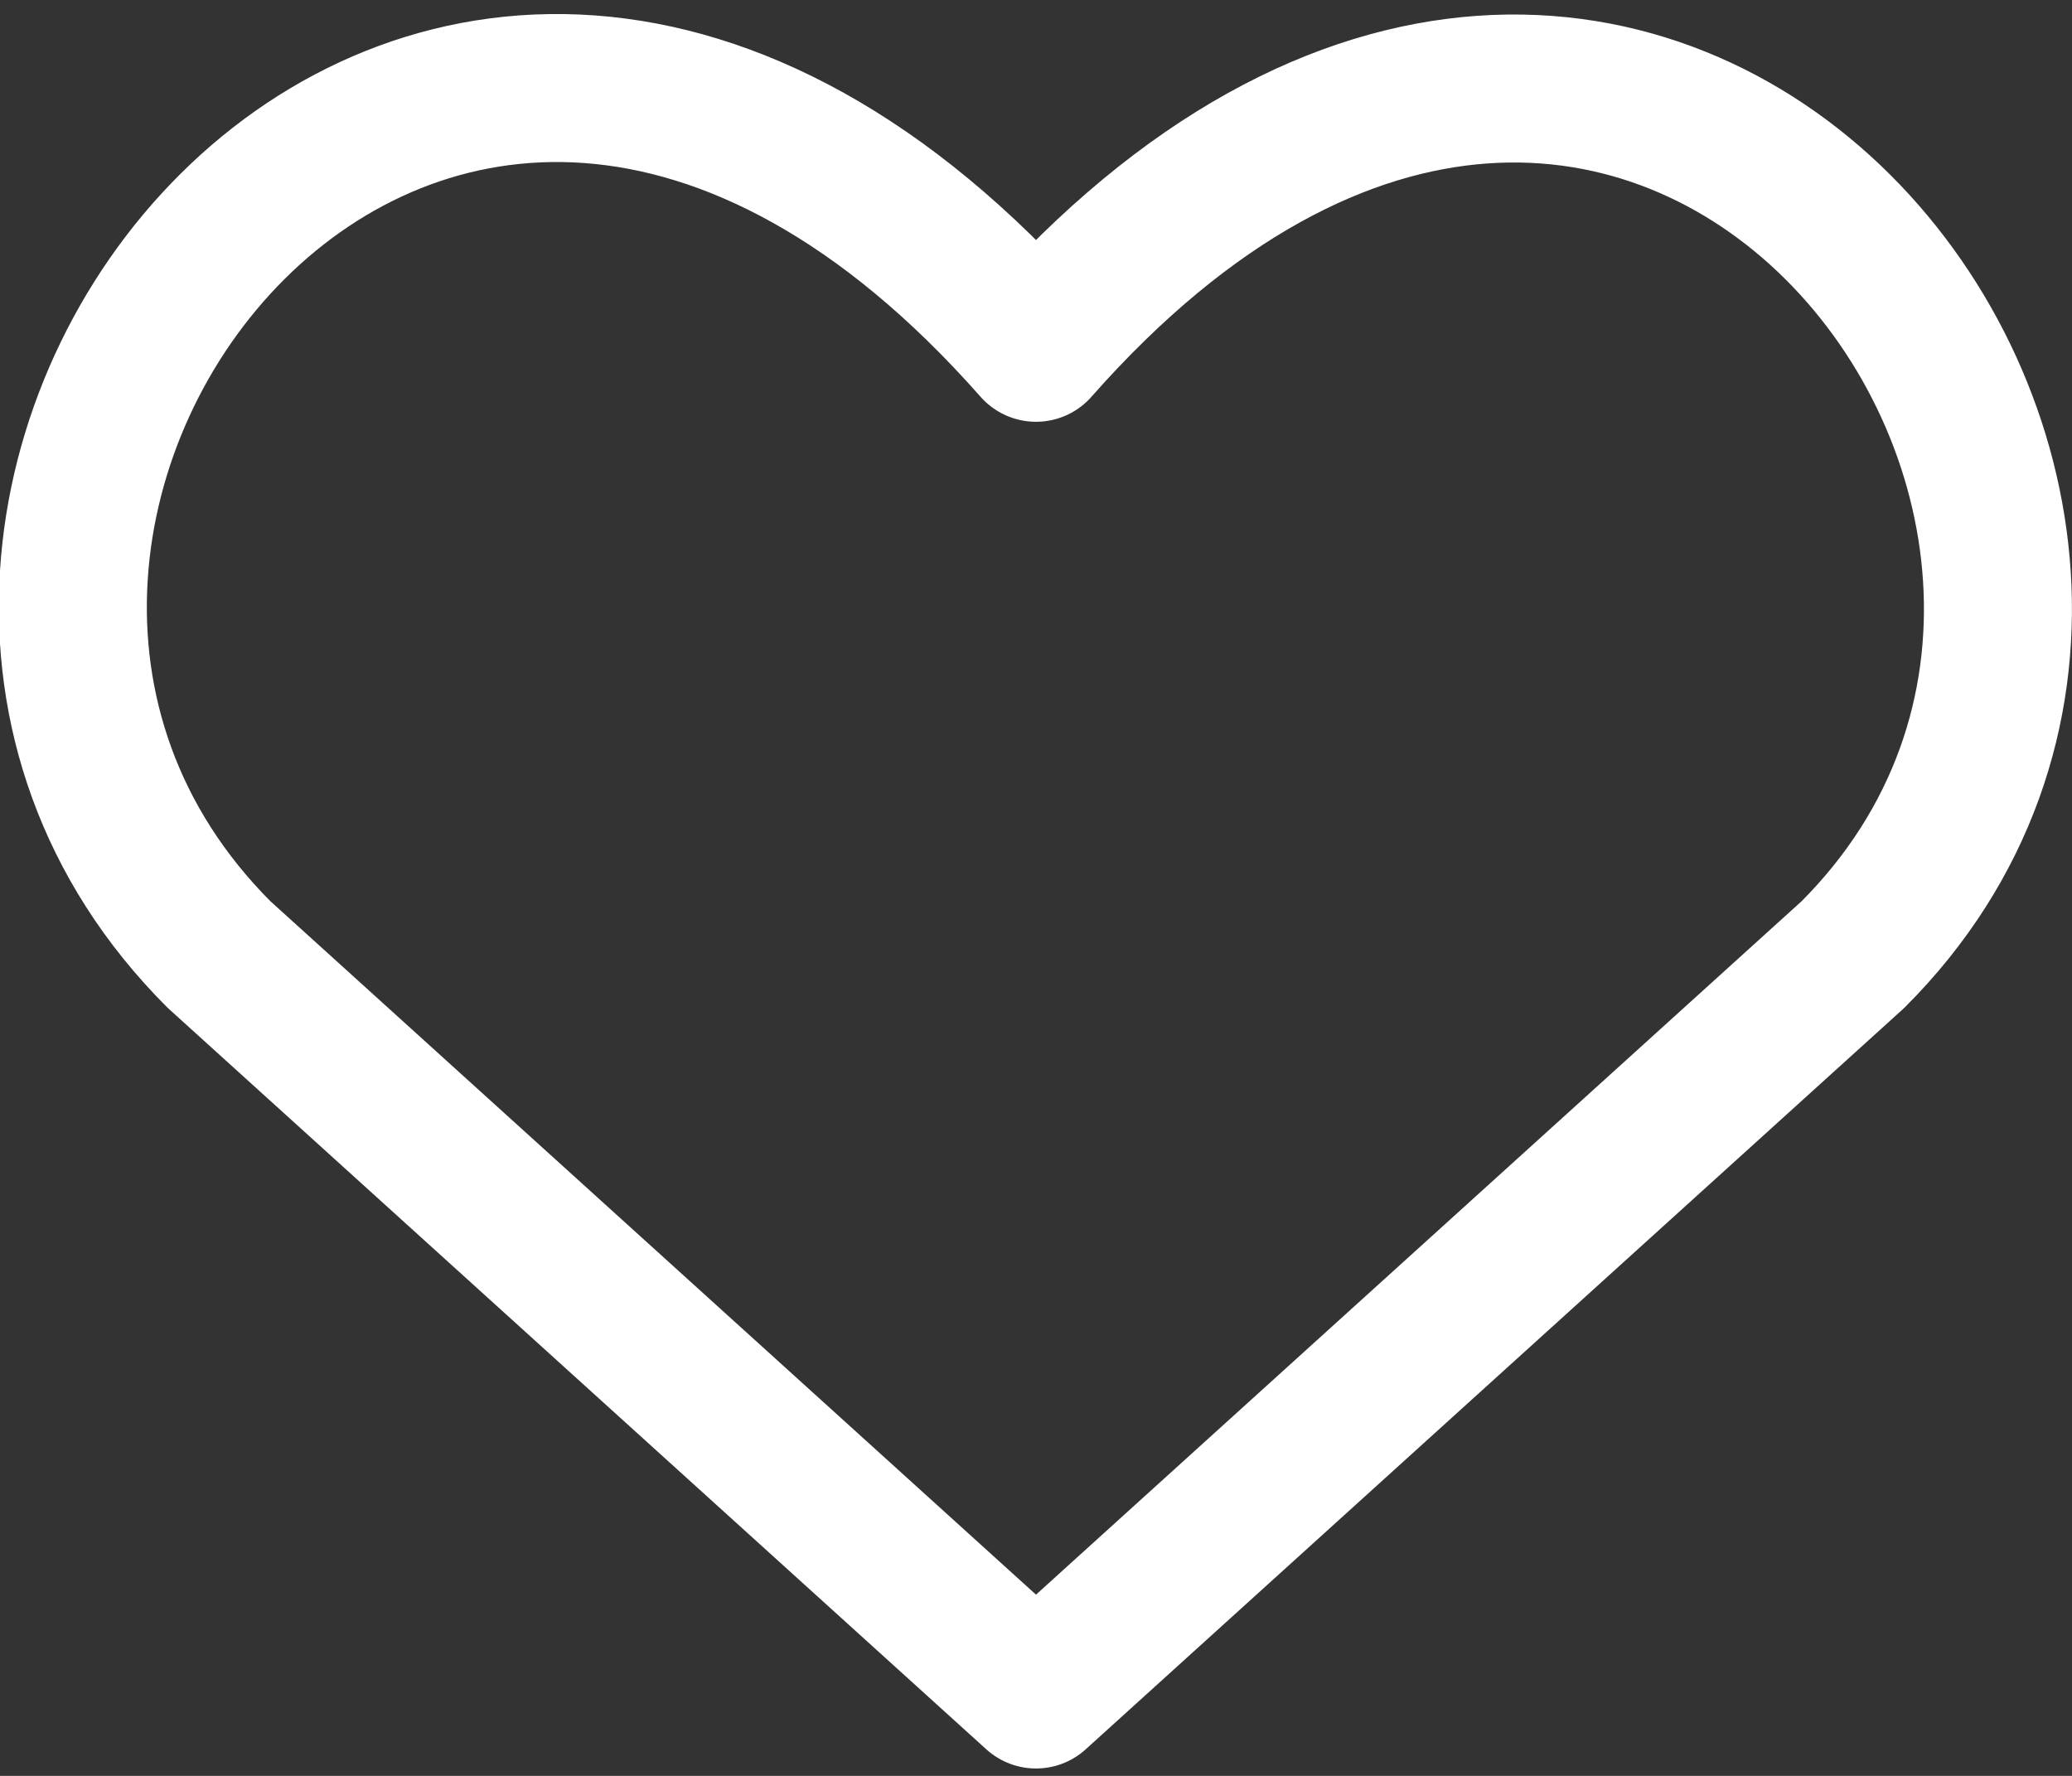 <?xml version="1.0" encoding="UTF-8"?> <svg xmlns="http://www.w3.org/2000/svg" width="14" height="12" viewBox="0 0 14 12" fill="none"><rect x="0" y="0" width="14" height="12" fill="#333333" stroke="none"/><path d="M7 11.45L1.48 6.45C-1.52 3.45 2.89 -2.31 7 2.35C11.11 -2.31 15.5 3.47 12.52 6.45L7 11.45Z" stroke="white" stroke-linecap="round" stroke-linejoin="round"></path></svg> 